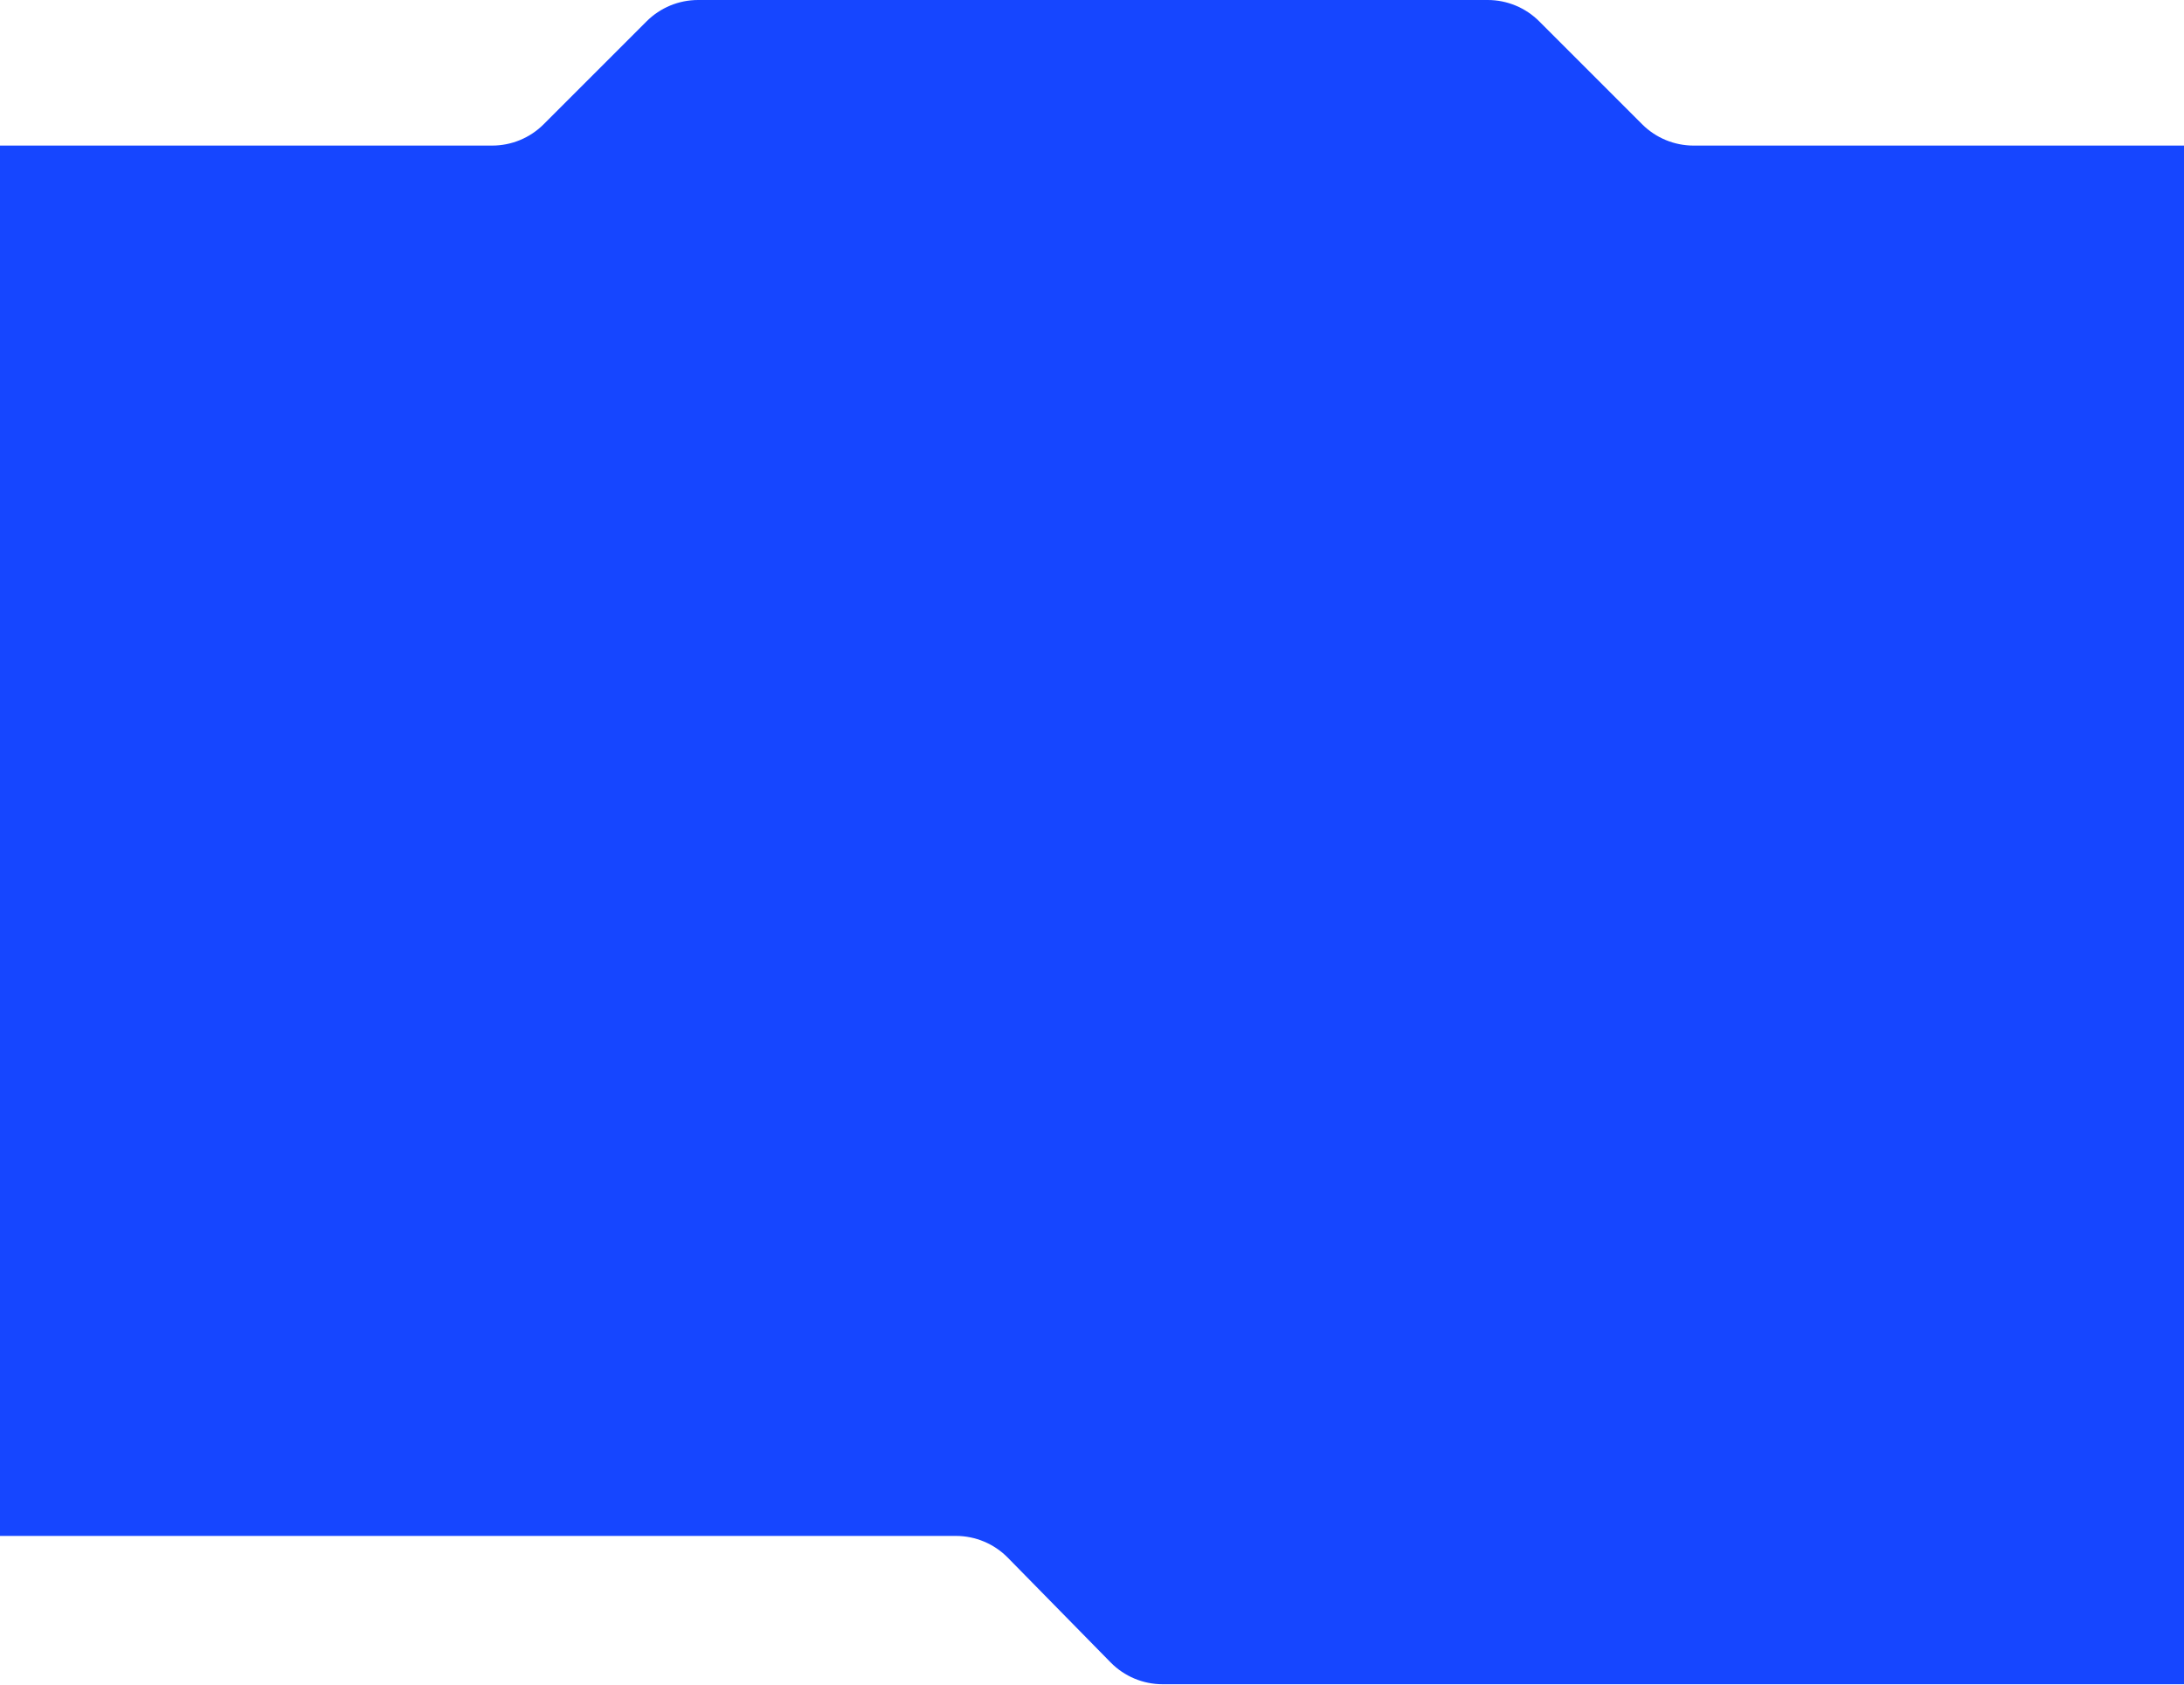 <?xml version="1.0" encoding="UTF-8"?> <svg xmlns="http://www.w3.org/2000/svg" width="1200" height="926" viewBox="0 0 1200 926" fill="none"> <path fill-rule="evenodd" clip-rule="evenodd" d="M0 80V844H525.213C535.951 844 546.237 848.317 553.759 855.98L610.241 913.52C617.763 921.183 628.049 925.5 638.787 925.5H1200V80.004H930.569C919.96 80.004 909.786 75.79 902.284 68.288L845.716 11.716C838.214 4.215 828.04 0 817.431 0H383.569C372.96 0 362.786 4.214 355.284 11.716L298.716 68.284C291.214 75.786 281.04 80 270.431 80H0Z" fill="#1646FF"></path> </svg> 